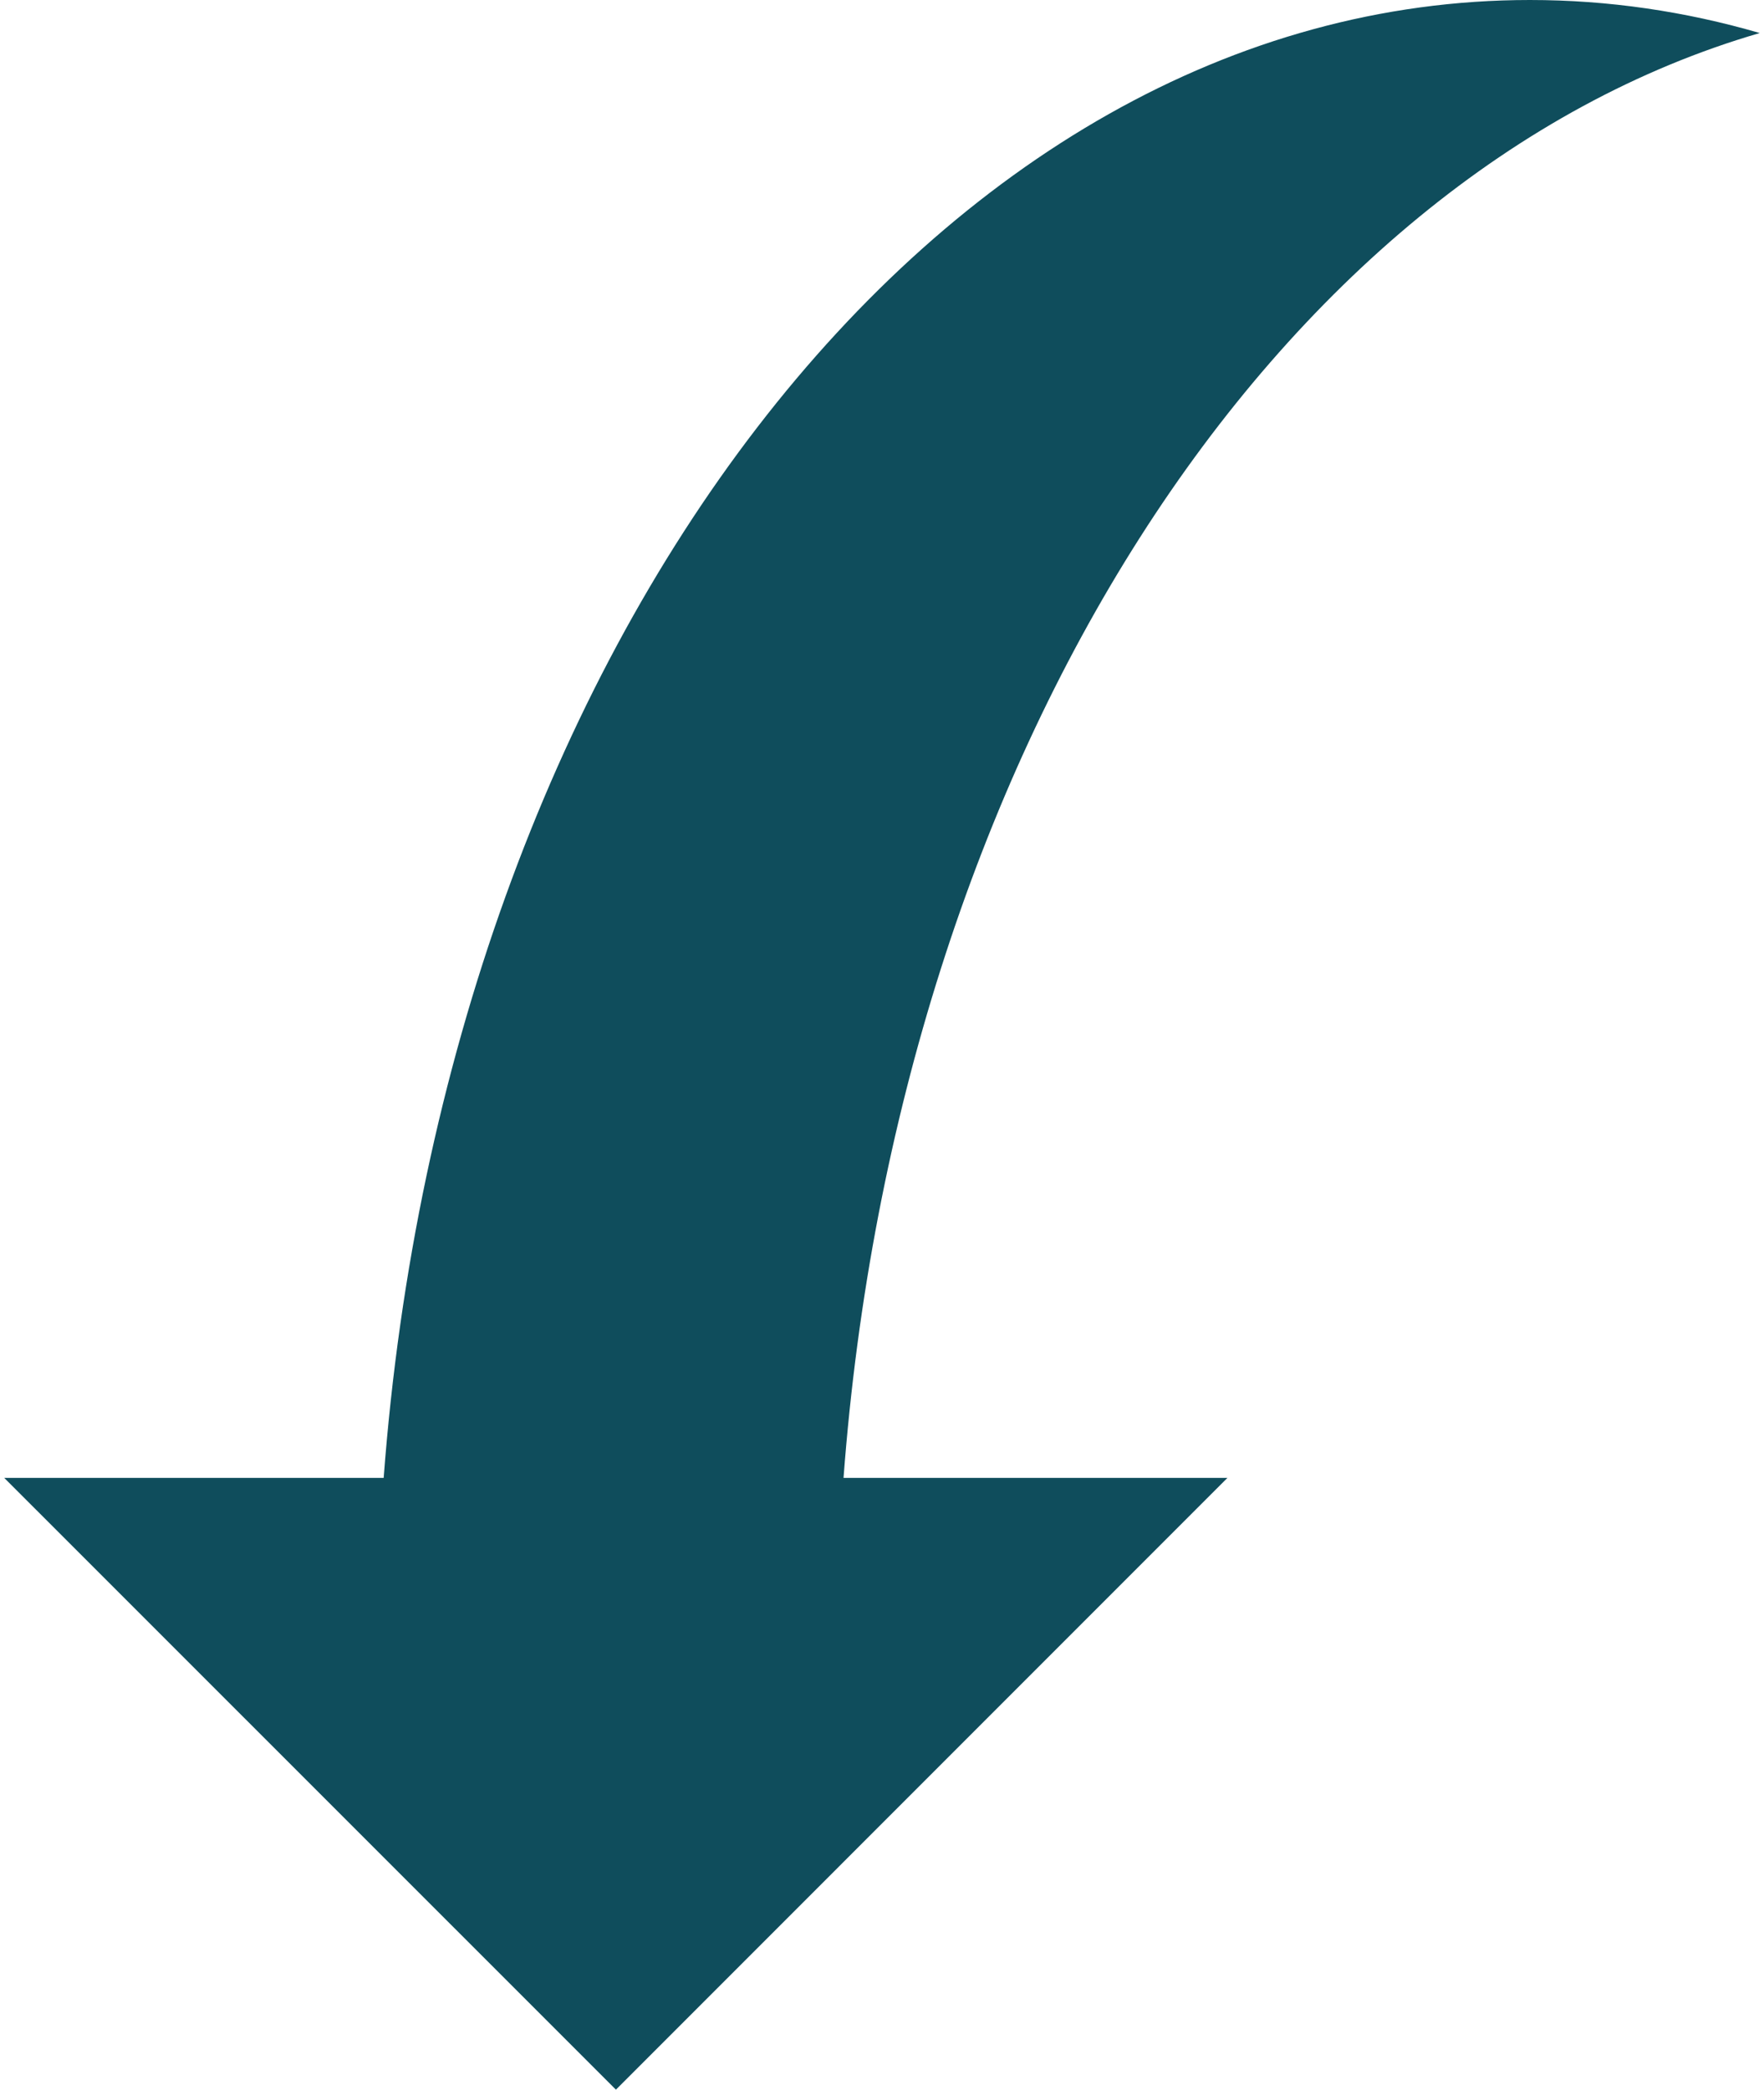 <?xml version="1.0" encoding="UTF-8"?> <svg xmlns="http://www.w3.org/2000/svg" width="304" height="360" viewBox="0 0 304 360" fill="none"> <path d="M66.121 254.61H0.732L106.146 360L211.524 254.61H145.37C154.712 130.417 219.402 30.084 303.268 5.691C290.464 1.968 277.21 0 263.659 0C161.209 0 76.886 111.442 66.121 254.61Z" fill="#0F4D5C"></path> </svg> 